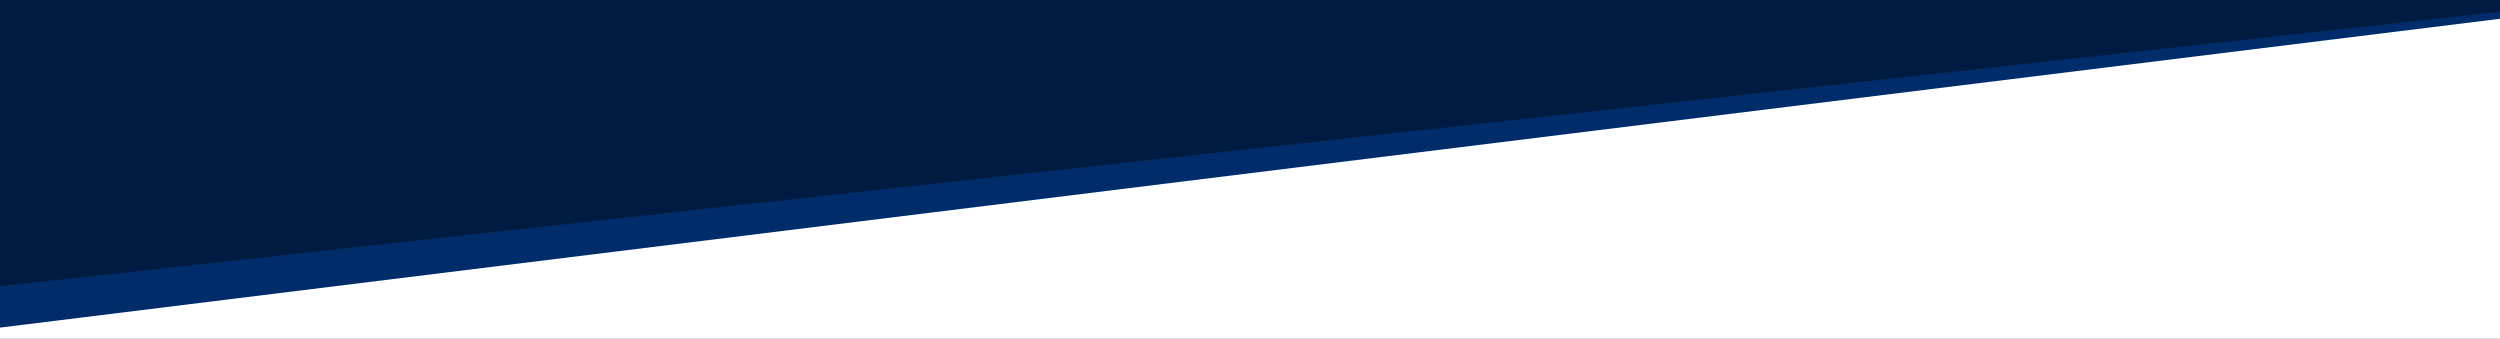 <svg xmlns="http://www.w3.org/2000/svg" width="1728" height="234" viewBox="0 0 1728 234">
  <rect x="0" y="0" width="1728" height="234" fill="#808080" stroke="none"/>
  <g id="Group_276" data-name="Group 276" transform="translate(5297 2507)">
    <g id="Group_258" data-name="Group 258" transform="translate(-5297 -2987)">
      <rect id="Rectangle_58" data-name="Rectangle 58" width="1728" height="224" transform="translate(0 490)" fill="#fff"/>
      <g id="Group_244" data-name="Group 244">
        <path id="Path_151" data-name="Path 151" d="M1728,147.778,0,351.015V135.376H1728Z" transform="translate(0 344.624)" opacity="0.999" fill="#001B41"/>
        <path id="Path_152" data-name="Path 152" d="M0,126.566,1728-86.885v-4.9L0,97.986Z" transform="translate(0 579.873)" fill="#002d6a"/>
      </g>
    </g>
  </g>
</svg>
